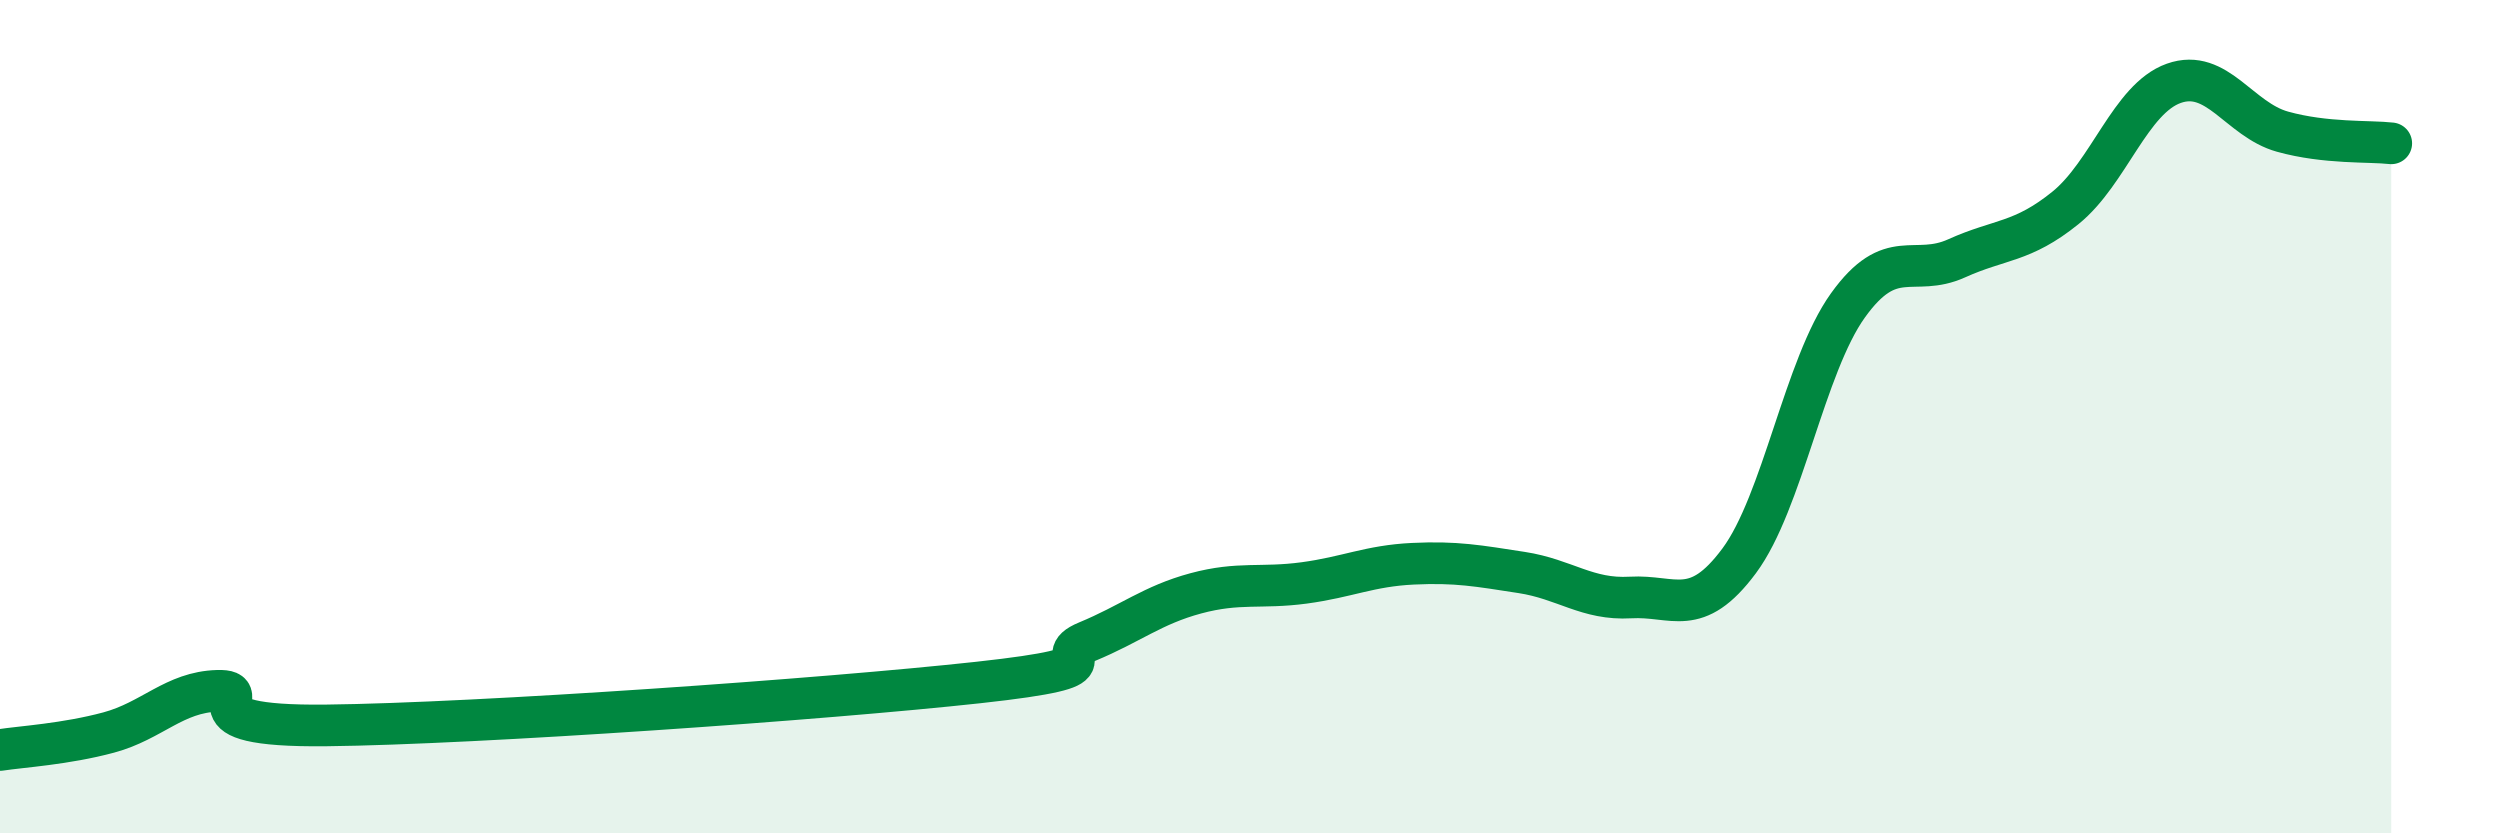 
    <svg width="60" height="20" viewBox="0 0 60 20" xmlns="http://www.w3.org/2000/svg">
      <path
        d="M 0,18 C 0.52,17.92 1.57,17.86 2.61,17.58 C 3.65,17.3 4.18,16.61 5.22,16.58 C 6.26,16.55 4.18,17.45 7.83,17.41 C 11.48,17.37 19.83,16.78 23.48,16.38 C 27.13,15.98 25.05,15.83 26.09,15.4 C 27.13,14.97 27.66,14.52 28.7,14.24 C 29.74,13.96 30.26,14.13 31.3,13.99 C 32.34,13.85 32.87,13.58 33.91,13.53 C 34.95,13.48 35.48,13.58 36.52,13.74 C 37.56,13.9 38.09,14.4 39.13,14.34 C 40.17,14.28 40.7,14.86 41.74,13.46 C 42.78,12.06 43.31,8.78 44.35,7.33 C 45.39,5.88 45.92,6.67 46.96,6.2 C 48,5.73 48.53,5.83 49.57,4.99 C 50.61,4.15 51.13,2.37 52.17,2 C 53.21,1.63 53.74,2.87 54.78,3.16 C 55.82,3.45 56.87,3.38 57.39,3.44L57.39 20L0 20Z"
        fill="#008740"
        opacity="0.1"
        stroke-linecap="round"
        stroke-linejoin="round"
      />
      <path
        d="M 0,18 C 0.52,17.92 1.57,17.86 2.61,17.58 C 3.65,17.3 4.18,16.61 5.22,16.58 C 6.26,16.55 4.18,17.45 7.83,17.41 C 11.48,17.37 19.83,16.78 23.48,16.38 C 27.13,15.98 25.05,15.83 26.09,15.4 C 27.13,14.97 27.66,14.52 28.7,14.24 C 29.74,13.96 30.26,14.13 31.3,13.99 C 32.34,13.85 32.87,13.58 33.91,13.53 C 34.95,13.48 35.48,13.58 36.52,13.74 C 37.56,13.9 38.09,14.4 39.13,14.34 C 40.17,14.28 40.7,14.86 41.74,13.46 C 42.78,12.06 43.31,8.78 44.35,7.33 C 45.39,5.88 45.92,6.67 46.96,6.2 C 48,5.73 48.53,5.83 49.57,4.99 C 50.61,4.15 51.13,2.37 52.17,2 C 53.21,1.63 53.74,2.87 54.78,3.16 C 55.82,3.45 56.87,3.38 57.39,3.44"
        stroke="#008740"
        stroke-width="1"
        fill="none"
        stroke-linecap="round"
        stroke-linejoin="round"
      />
    </svg>
  